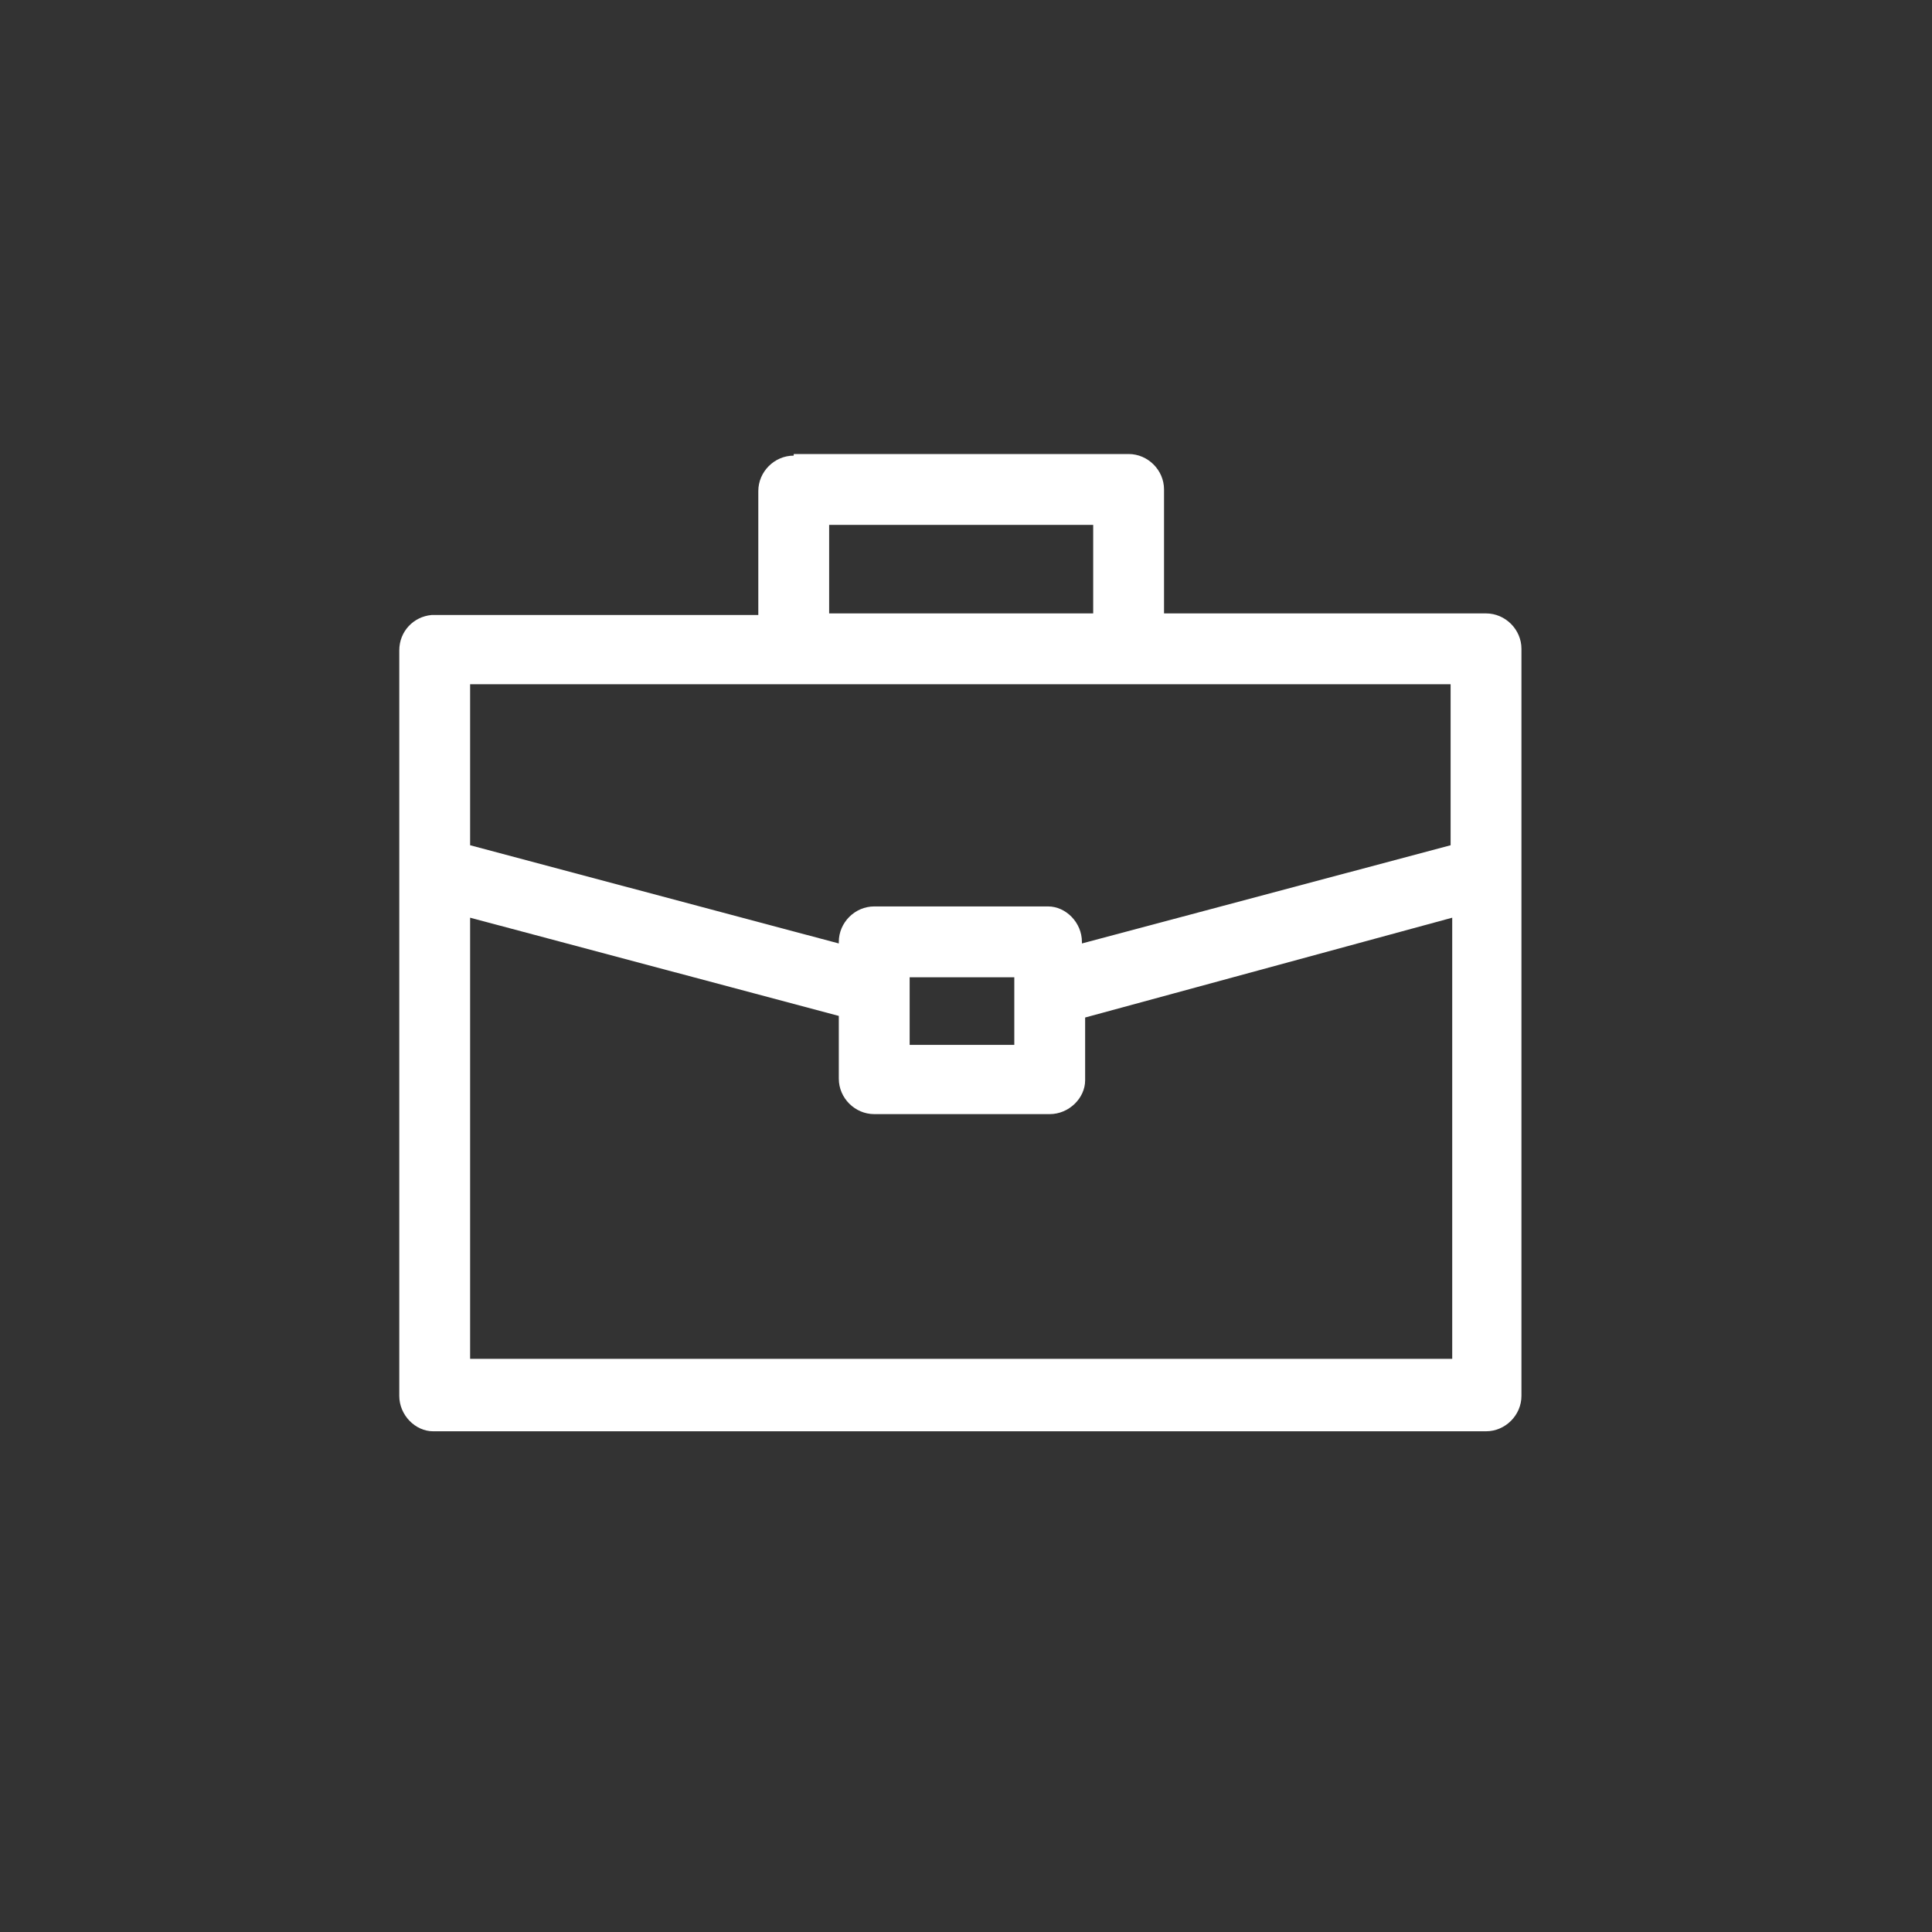 <?xml version="1.0" encoding="utf-8"?>
<!-- Generator: Adobe Illustrator 25.0.0, SVG Export Plug-In . SVG Version: 6.00 Build 0)  -->
<svg version="1.1" id="Calque_1" xmlns="http://www.w3.org/2000/svg" xmlns:xlink="http://www.w3.org/1999/xlink" x="0px" y="0px"
	 viewBox="0 0 120 120" style="enable-background:new 0 0 120 120;" xml:space="preserve">
<rect x="0" y="0" width="120" height="120" fill="#333333" stroke="none"/>
<style type="text/css">
	.st0{fill:#FFFFFF;}
</style>
<path class="st0" d="M49.3,28.3c-1.2,0-2.2,1-2.2,2.2v7.7H26.8c-1.1,0.1-2,1-2,2.2v46.3c0,1.2,1,2.2,2.1,2.2c0,0,0,0,0,0h65.4
	c1.2,0,2.2-1,2.2-2.2V40.3c0-1.2-1-2.2-2.2-2.2H72.3v-7.7c0-1.2-1-2.2-2.2-2.2H49.3z M51.5,32.6h16.4v5.5H51.5V32.6z M29.2,42.5
	h19.9h0.2h20.8h0.2h19.8v10l-22.9,6.1v-0.1c0-1.2-1-2.2-2.1-2.2c0,0,0,0,0,0H54.3c-1.2,0-2.2,1-2.2,2.2v0.1l-22.9-6.1V42.5z
	 M29.2,57l22.9,6.1V67c0,1.2,1,2.2,2.2,2.2l0,0h10.9c1.2,0,2.2-1,2.2-2.1c0,0,0,0,0,0l0,0v-3.9L90.2,57v27.4h-61L29.2,57z
	 M56.5,60.7H63v0.6c0,0.1,0,0.2,0,0.4v3.2h-6.5v-3.2c0-0.1,0-0.2,0-0.4V60.7z"/>
</svg>
